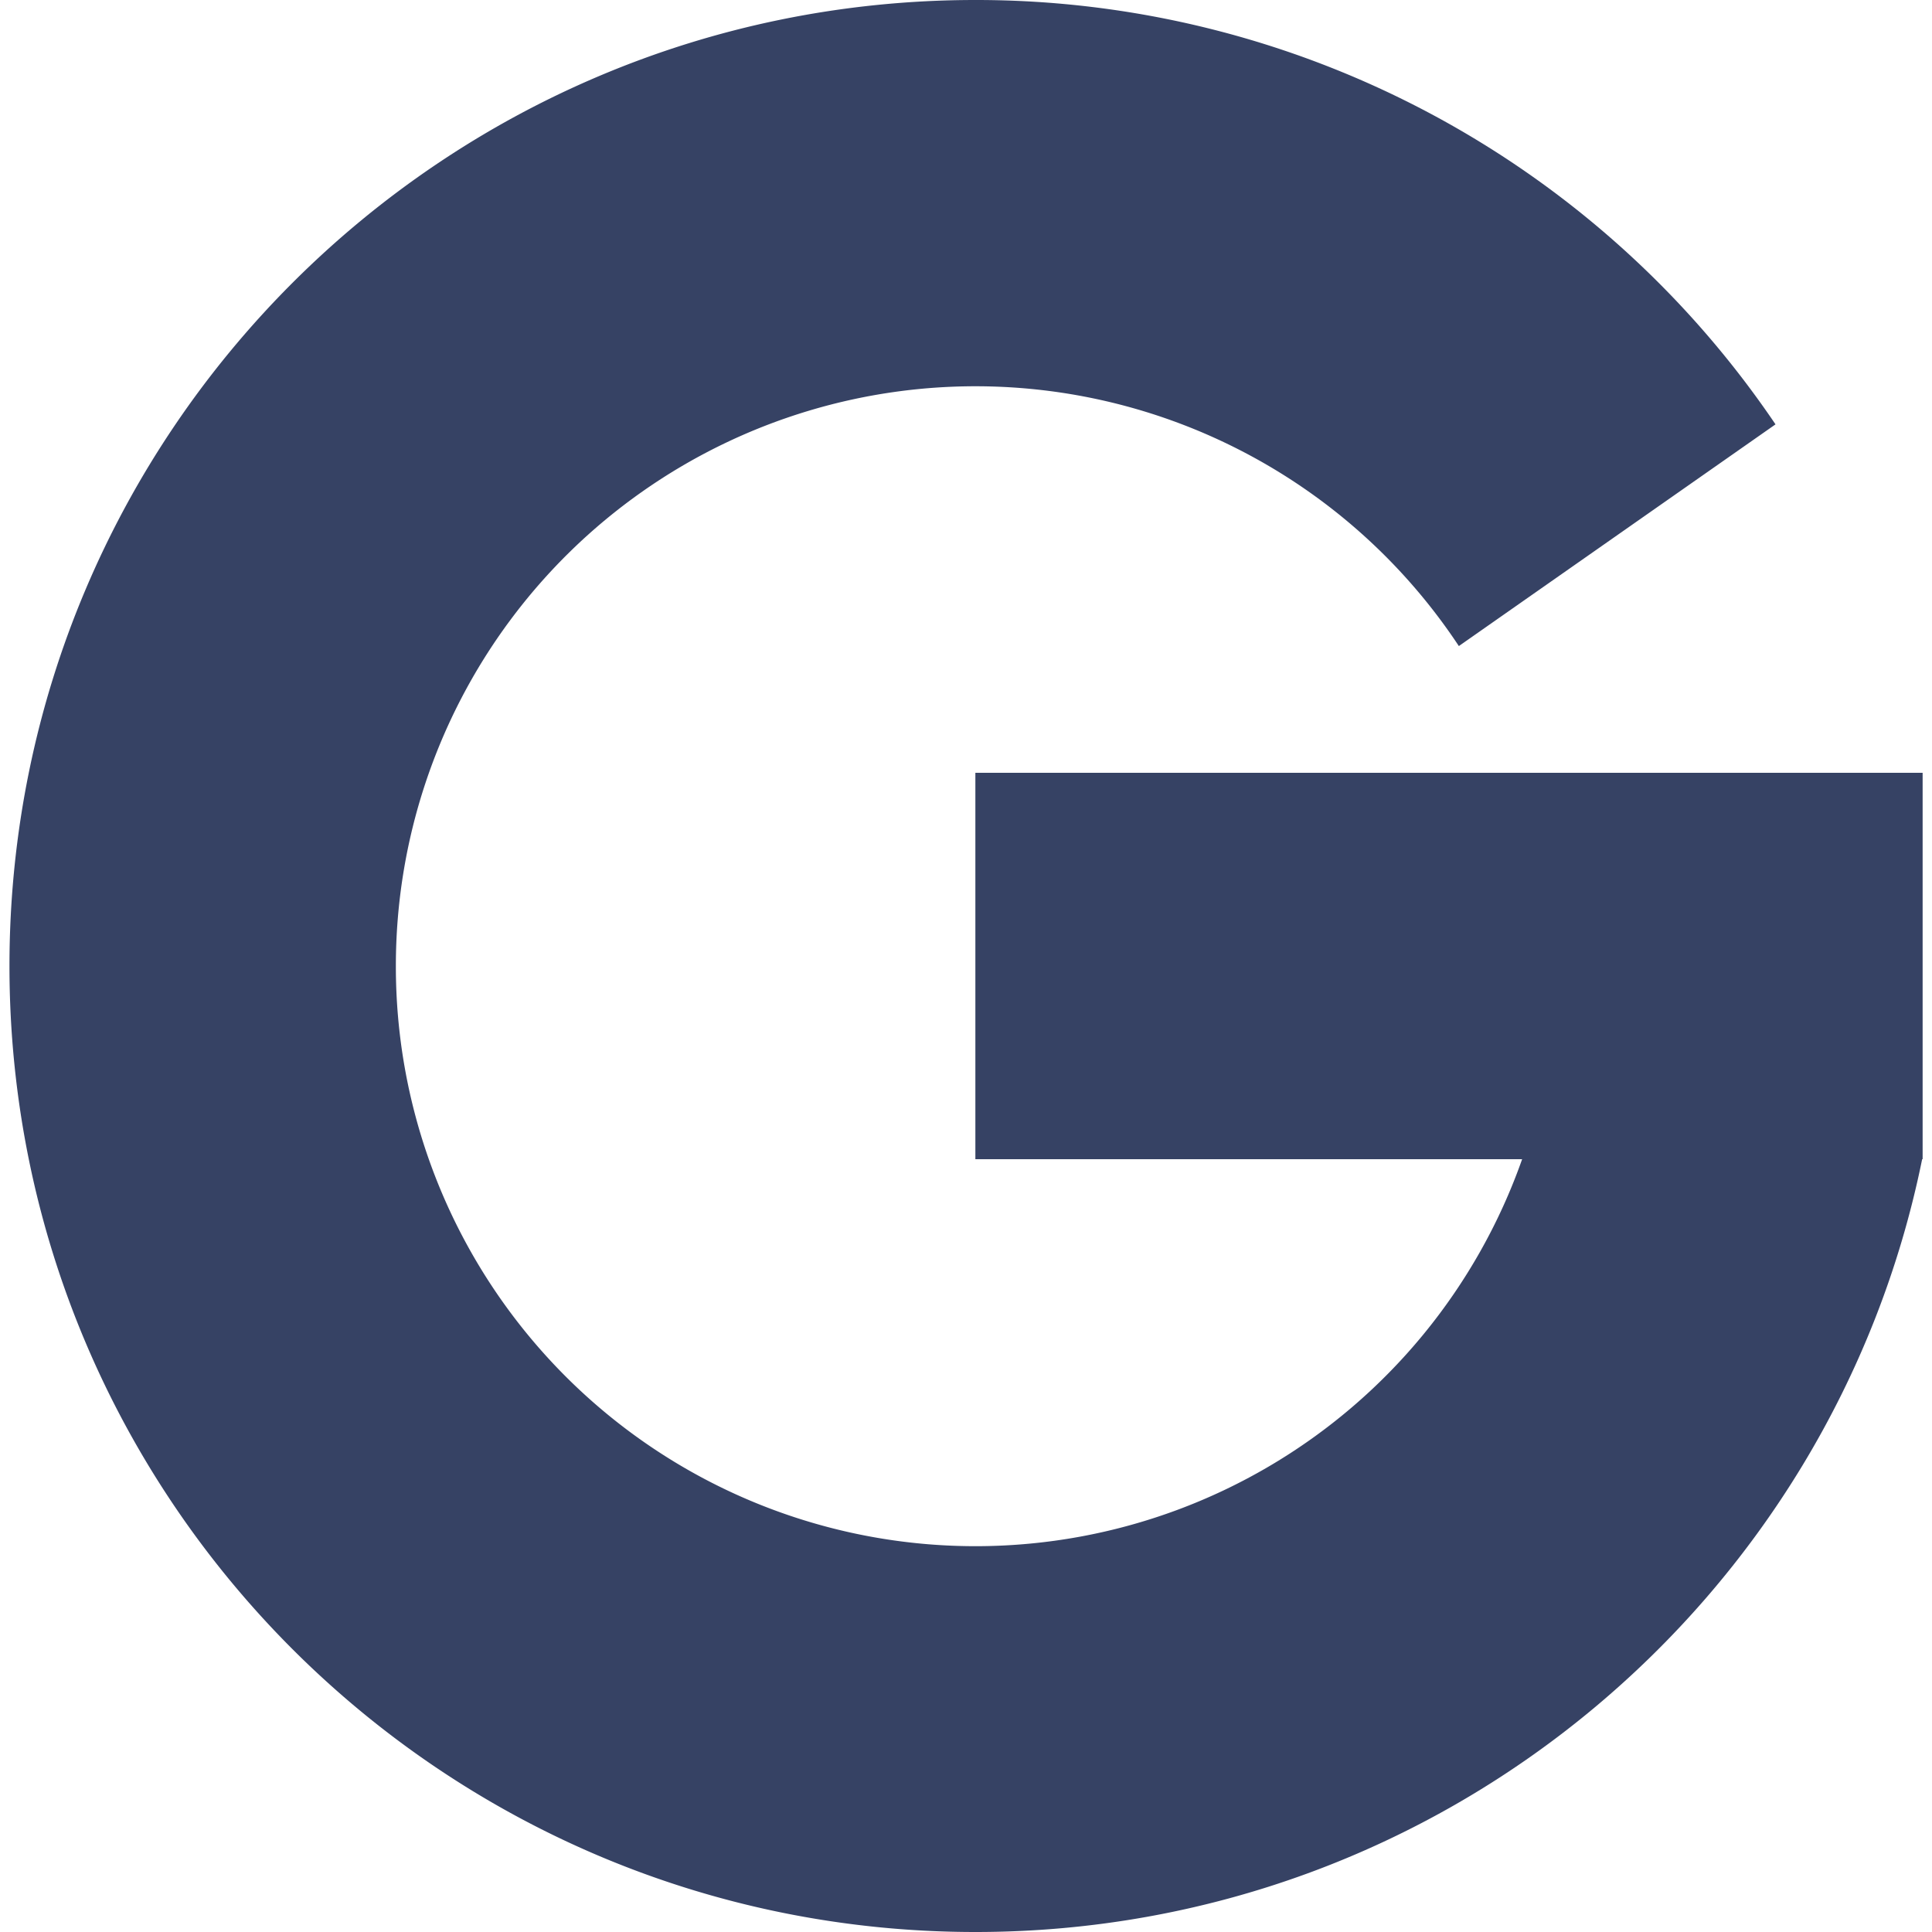 <svg xmlns="http://www.w3.org/2000/svg" width="20" height="20" fill="none" viewBox="0 0 20 20"><path fill="#364264" d="M4.098 10a6 6 0 0 0 11.659 2h-5.66V8h9.806v4h-.005c-.927 4.564-4.962 8-9.8 8-5.523 0-10-4.477-10-10s4.477-10 10-10a9.99 9.99 0 0 1 8.282 4.393l-3.278 2.295A6 6 0 0 0 4.098 10"/></svg>